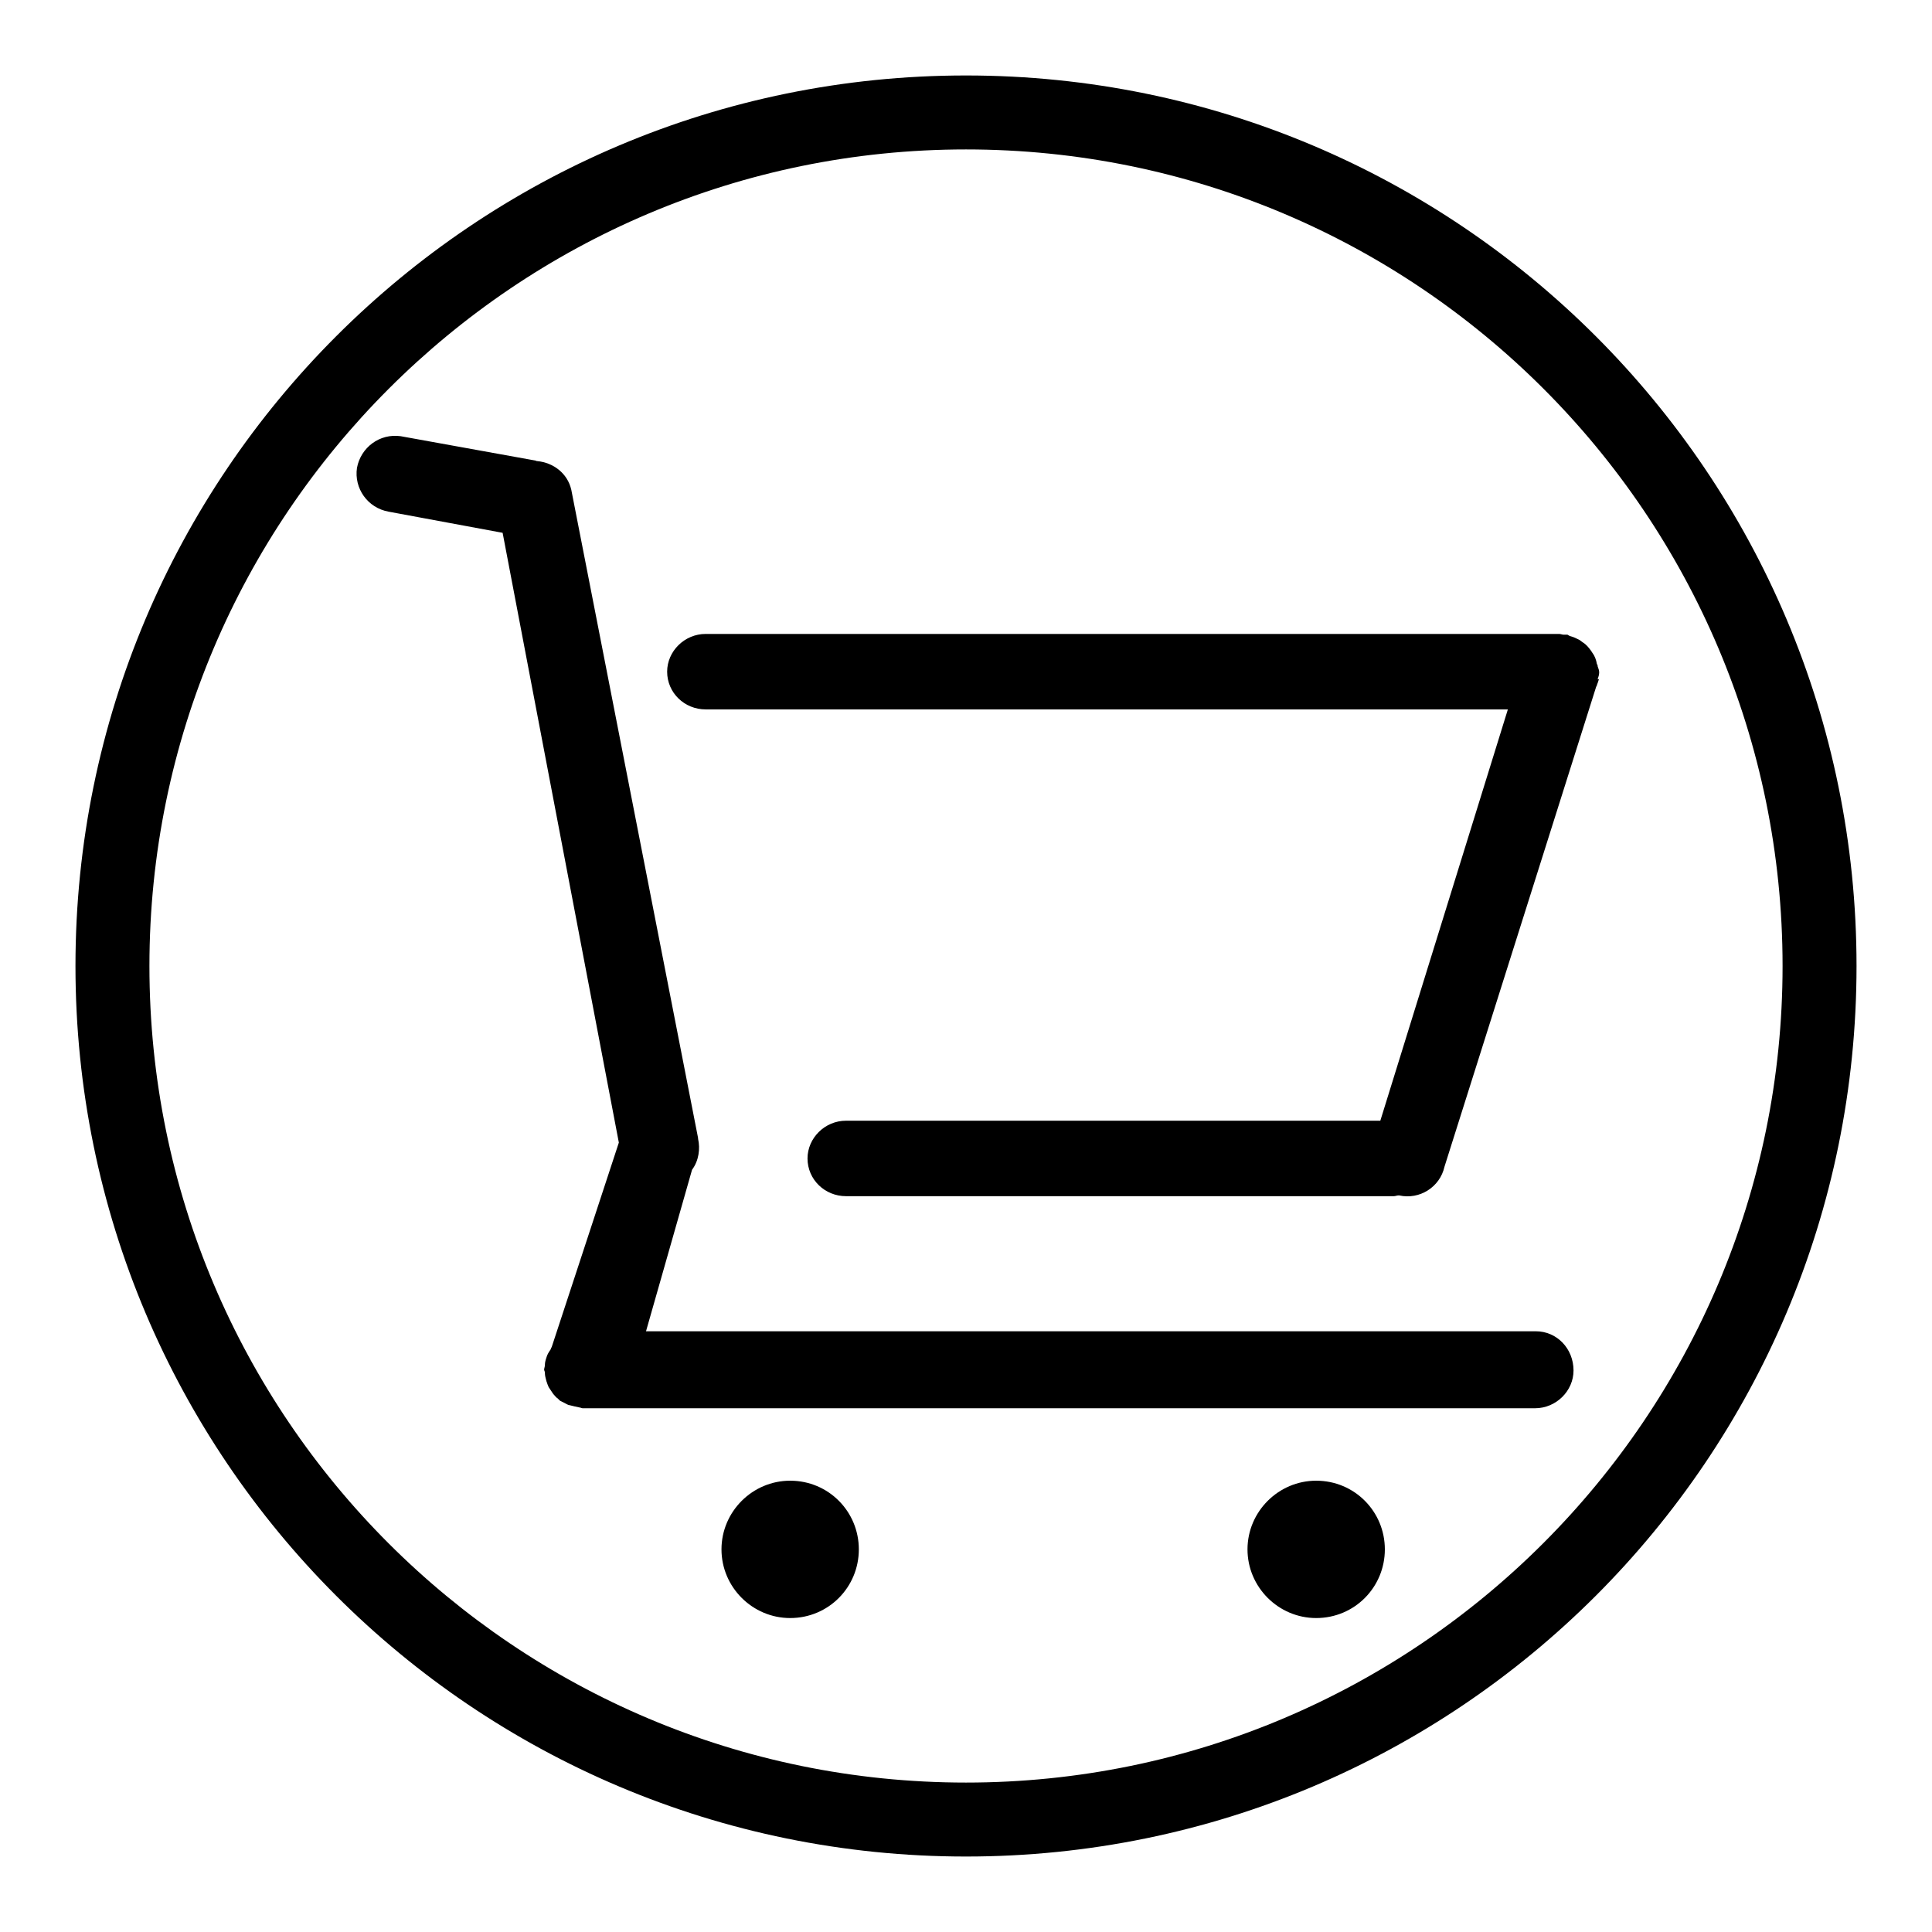 <?xml version="1.0" encoding="utf-8"?>
<!-- Svg Vector Icons : http://www.onlinewebfonts.com/icon -->
<!DOCTYPE svg PUBLIC "-//W3C//DTD SVG 1.1//EN" "http://www.w3.org/Graphics/SVG/1.1/DTD/svg11.dtd">
<svg version="1.1" xmlns="http://www.w3.org/2000/svg" xmlns:xlink="http://www.w3.org/1999/xlink" x="0px" y="0px" viewBox="0 0 256 256" enable-background="new 0 0 256 256" xml:space="preserve">
<g> <path fill="#000000" d="M203.5,176.4H85.6l6.1-21.4l0,0c0.9-1.2,1.1-2.8,0.8-4.1c0,0,0-0.1,0-0.1L75.7,64.9l0,0 c-0.5-2.2-2.4-3.6-4.5-3.8C71,61.1,71,61,70.8,61v0l-17.7-3.2l0,0c-2.8-0.4-5.3,1.5-5.8,4.2c-0.4,2.7,1.4,5.3,4.2,5.8l15.1,2.8 l15.4,80.8l-8.9,27.1l0,0c-0.1,0.1-0.1,0.3-0.2,0.4c-0.2,0.3-0.4,0.6-0.5,1c-0.1,0.3-0.2,0.6-0.2,1c0,0.2-0.1,0.4-0.1,0.6 c0,0.1,0.1,0.2,0.1,0.4c0,0.4,0.1,0.7,0.2,1.1c0.1,0.3,0.2,0.6,0.3,0.8c0.2,0.3,0.4,0.6,0.6,0.9c0.2,0.2,0.4,0.5,0.6,0.6 c0.1,0.1,0.2,0.2,0.3,0.3c0.2,0.1,0.4,0.2,0.6,0.3c0.2,0.1,0.5,0.3,0.7,0.3c0.4,0.1,0.8,0.2,1.3,0.3c0.1,0,0.3,0.1,0.4,0.1v0h126.2 v0c2.8,0,5.1-2.3,5.1-5C208.5,178.7,206.3,176.4,203.5,176.4L203.5,176.4z M211.7,90c0.1-0.3,0.2-0.6,0.2-0.9 c0-0.3-0.1-0.5-0.2-0.8c0-0.1,0-0.2-0.1-0.3c-0.1-0.6-0.3-1.1-0.6-1.5c-0.1-0.1-0.1-0.2-0.2-0.3c-0.3-0.4-0.6-0.8-1.1-1.1 c-0.1-0.1-0.3-0.2-0.4-0.3c-0.4-0.2-0.8-0.4-1.2-0.5c-0.1,0-0.2-0.1-0.4-0.2c-0.2,0-0.3,0-0.5,0c-0.2,0-0.4-0.1-0.6-0.1H93.5v0 c-2.8,0-5.1,2.3-5.1,5c0,2.8,2.3,5,5.1,5v0h102.7l3.6,0l-16.9,54.5h-70.8v0c-2.8,0-5.1,2.3-5.1,5c0,2.8,2.3,5,5.1,5v0h72.6v0 c0.2,0,0.4-0.1,0.6-0.1c0,0,0.1,0,0.1,0c2.7,0.6,5.4-1.1,6-3.8l0,0l20.1-63.6c0.1-0.1,0.1-0.3,0.2-0.5l0.2-0.6l0,0 C211.8,90.1,211.7,90,211.7,90L211.7,90z M104.7,196.2c-5,0-9.1,4.1-9.1,9.1s4.1,9.1,9.1,9.1c5.1,0,9.1-4.1,9.1-9.1 S109.8,196.2,104.7,196.2L104.7,196.2z M174.4,196.2c-5,0-9.1,4.1-9.1,9.1s4.1,9.1,9.1,9.1c5.1,0,9.1-4.1,9.1-9.1 S179.5,196.2,174.4,196.2L174.4,196.2z M128,10C62.8,10,10,62.8,10,128s52.8,118,118,118s118-52.8,118-118S193.2,10,128,10z  M128,236.2c-59.7,0-108.2-48.4-108.2-108.2C19.8,68.3,68.3,19.8,128,19.8c59.7,0,108.2,48.4,108.2,108.2 C236.2,187.7,187.7,236.2,128,236.2z"/></g>
</svg>